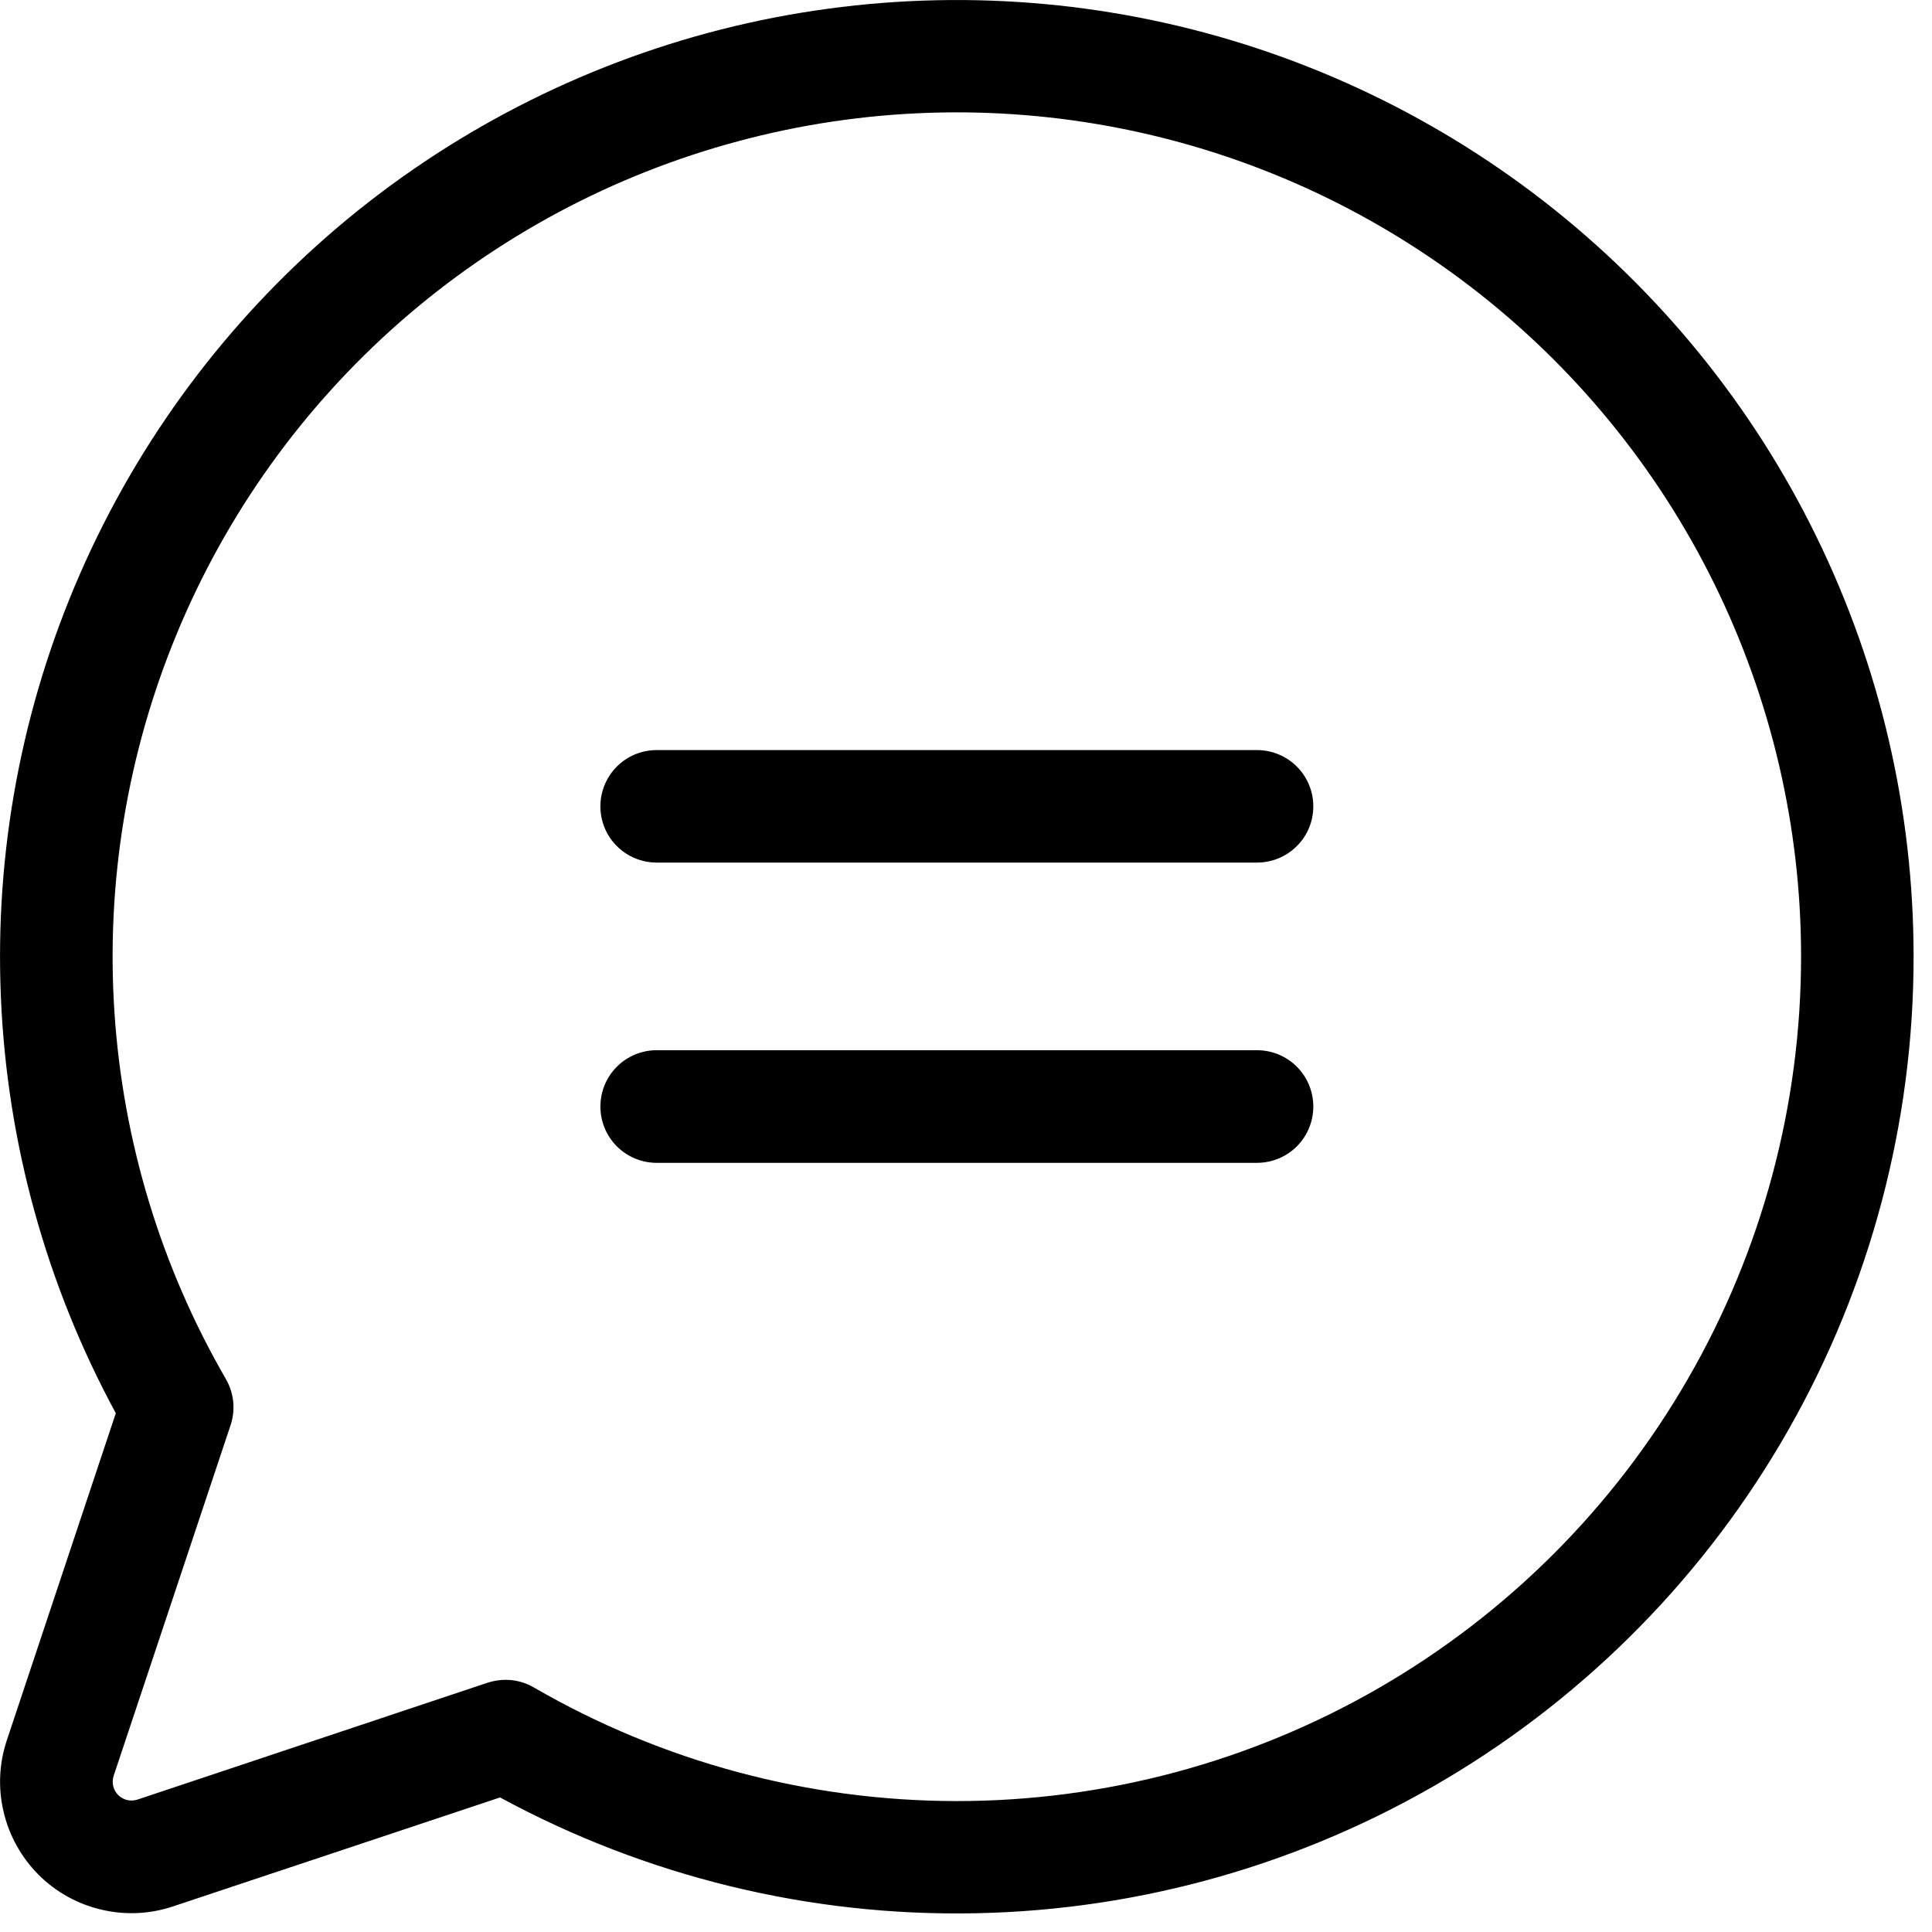 <?xml version="1.0" encoding="utf-8"?>
<svg xmlns="http://www.w3.org/2000/svg" fill="none" height="100%" overflow="visible" preserveAspectRatio="none" style="display: block;" viewBox="0 0 17 17" width="100%">
<path d="M11.556 7.095C11.556 7.227 11.504 7.353 11.411 7.445C11.318 7.538 11.192 7.59 11.06 7.59H5.778C5.647 7.59 5.521 7.538 5.428 7.445C5.335 7.353 5.283 7.227 5.283 7.095C5.283 6.964 5.335 6.838 5.428 6.745C5.521 6.652 5.647 6.6 5.778 6.6H11.06C11.192 6.6 11.318 6.652 11.411 6.745C11.504 6.838 11.556 6.964 11.556 7.095ZM11.06 9.241H5.778C5.647 9.241 5.521 9.293 5.428 9.386C5.335 9.479 5.283 9.605 5.283 9.737C5.283 9.868 5.335 9.994 5.428 10.087C5.521 10.18 5.647 10.232 5.778 10.232H11.06C11.192 10.232 11.318 10.18 11.411 10.087C11.504 9.994 11.556 9.868 11.556 9.737C11.556 9.605 11.504 9.479 11.411 9.386C11.318 9.293 11.192 9.241 11.06 9.241ZM16.838 8.416C16.839 9.875 16.459 11.31 15.738 12.579C15.017 13.848 13.978 14.907 12.724 15.653C11.47 16.399 10.043 16.807 8.584 16.835C7.124 16.864 5.683 16.512 4.4 15.816L1.522 16.775C1.318 16.843 1.1 16.853 0.891 16.803C0.682 16.754 0.491 16.648 0.339 16.496C0.188 16.344 0.081 16.153 0.032 15.944C-0.018 15.735 -0.008 15.517 0.06 15.313L1.019 12.435C0.408 11.308 0.062 10.057 0.008 8.776C-0.047 7.495 0.192 6.219 0.706 5.045C1.22 3.87 1.995 2.829 2.972 1.999C3.95 1.17 5.104 0.575 6.346 0.259C7.588 -0.056 8.887 -0.084 10.141 0.178C11.396 0.44 12.574 0.986 13.586 1.772C14.598 2.559 15.418 3.566 15.981 4.718C16.545 5.869 16.838 7.134 16.838 8.416ZM15.848 8.416C15.848 7.276 15.585 6.152 15.081 5.13C14.577 4.108 13.844 3.216 12.94 2.523C12.035 1.829 10.984 1.353 9.866 1.131C8.748 0.909 7.594 0.947 6.494 1.243C5.393 1.538 4.375 2.083 3.519 2.834C2.662 3.586 1.99 4.525 1.555 5.578C1.119 6.631 0.932 7.77 1.007 8.907C1.082 10.044 1.417 11.149 1.988 12.135C2.023 12.196 2.045 12.264 2.052 12.333C2.059 12.403 2.051 12.474 2.029 12.54L1 15.626C0.991 15.655 0.989 15.686 0.996 15.716C1.003 15.746 1.019 15.773 1.04 15.795C1.062 15.816 1.089 15.832 1.119 15.839C1.149 15.846 1.18 15.844 1.209 15.835L4.292 14.806C4.343 14.79 4.396 14.781 4.449 14.781C4.536 14.781 4.621 14.804 4.697 14.848C5.826 15.502 7.108 15.846 8.413 15.848C9.718 15.849 11 15.506 12.131 14.854C13.261 14.202 14.2 13.264 14.852 12.133C15.505 11.003 15.848 9.721 15.848 8.416Z" fill="black" id="Vector"/>
</svg>